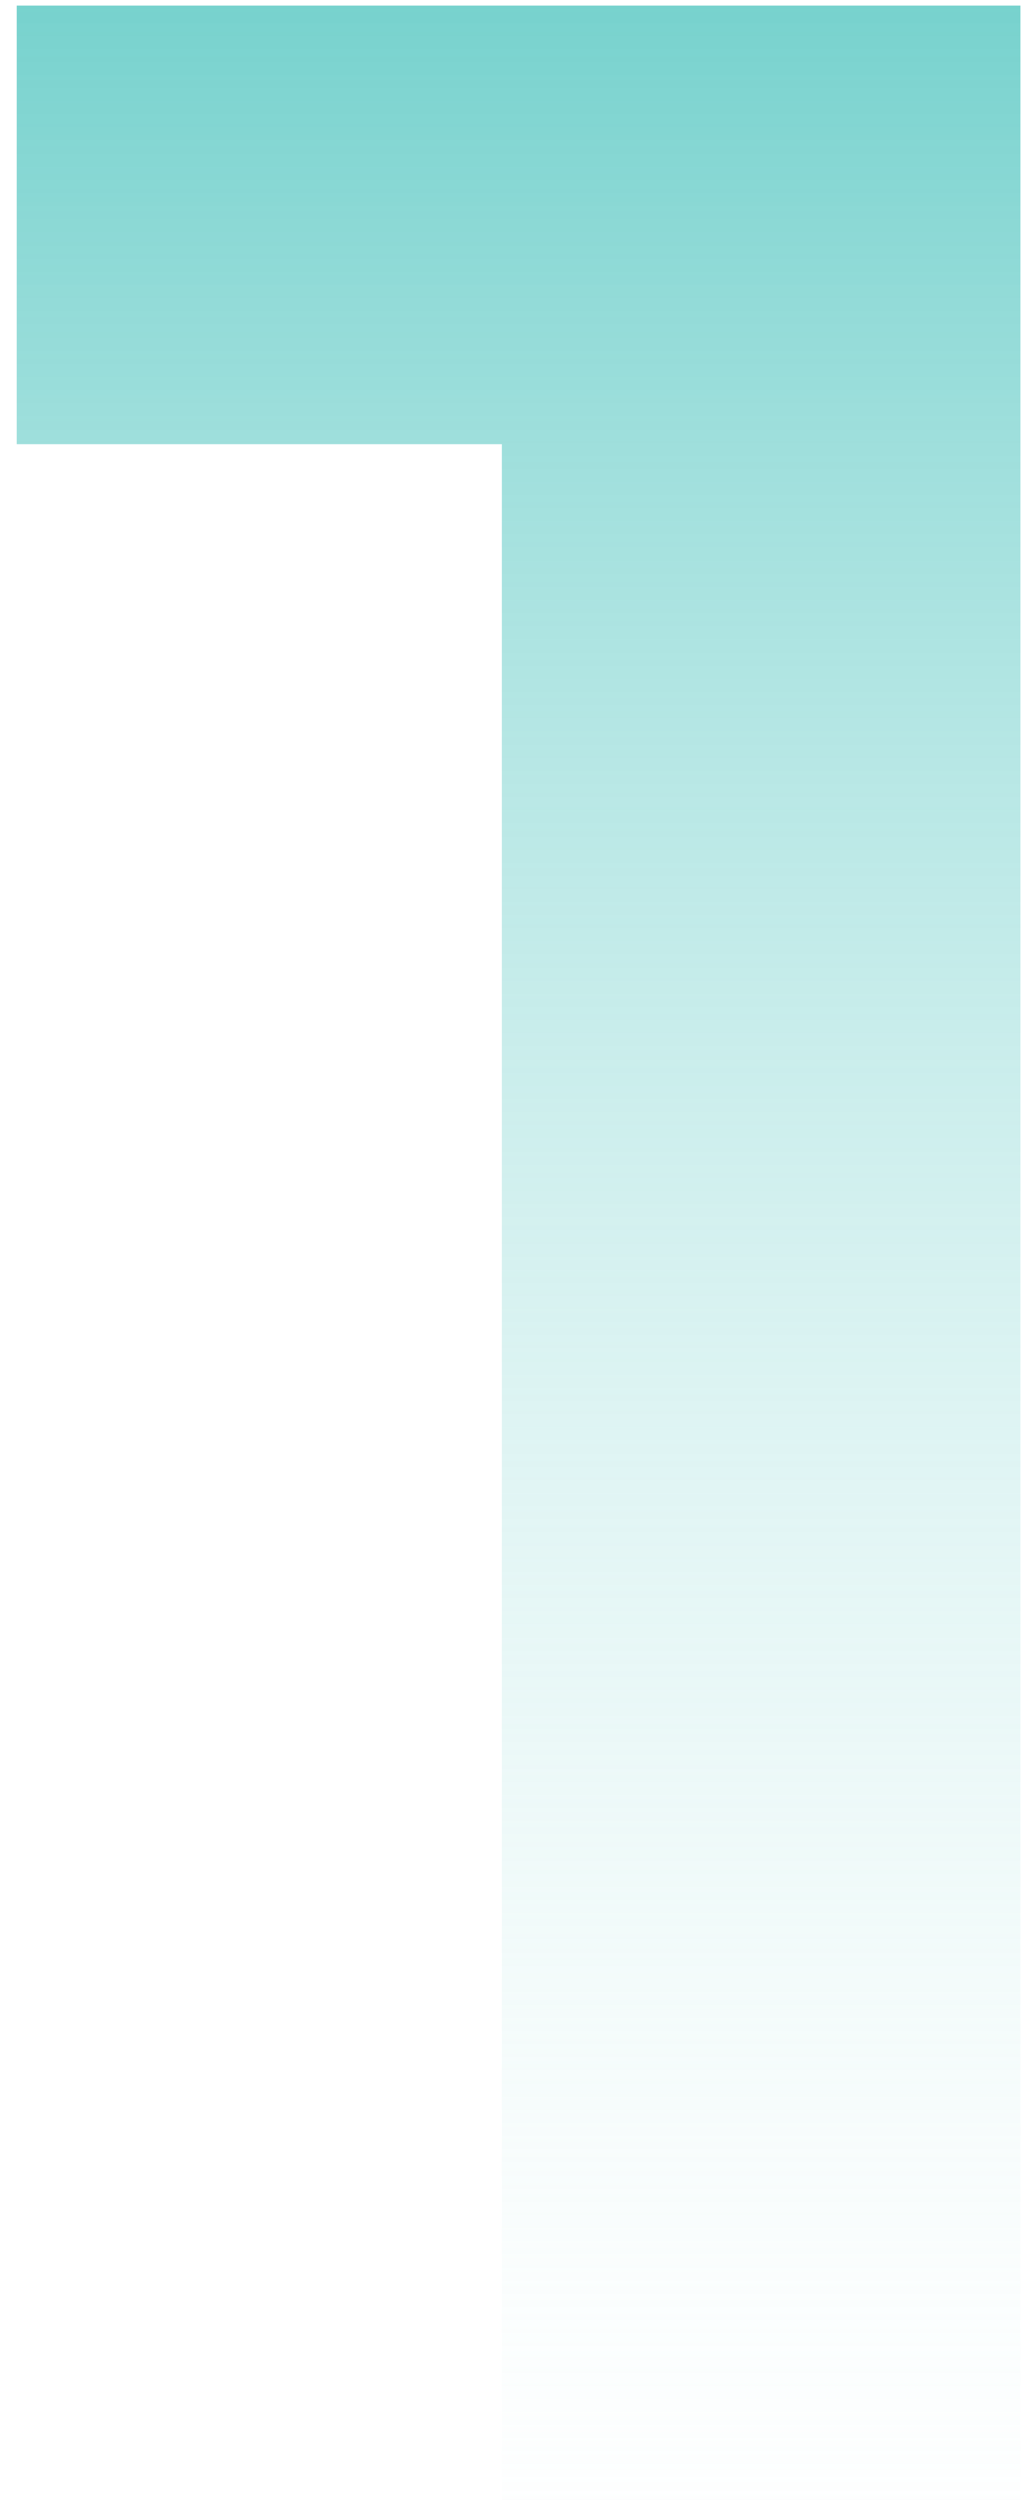 <svg xmlns="http://www.w3.org/2000/svg" width="46" height="112" viewBox="0 0 46 112" fill="none"><path d="M22.5 112V19.9H0.75V0.25H45.75V112H22.5Z" fill="url(#paint0_linear_309_227)"></path><defs><linearGradient id="paint0_linear_309_227" x1="28" y1="-24" x2="28" y2="126" gradientUnits="userSpaceOnUse"><stop stop-color="#3EBFB9"></stop><stop offset="1" stop-color="white" stop-opacity="0"></stop></linearGradient></defs></svg>